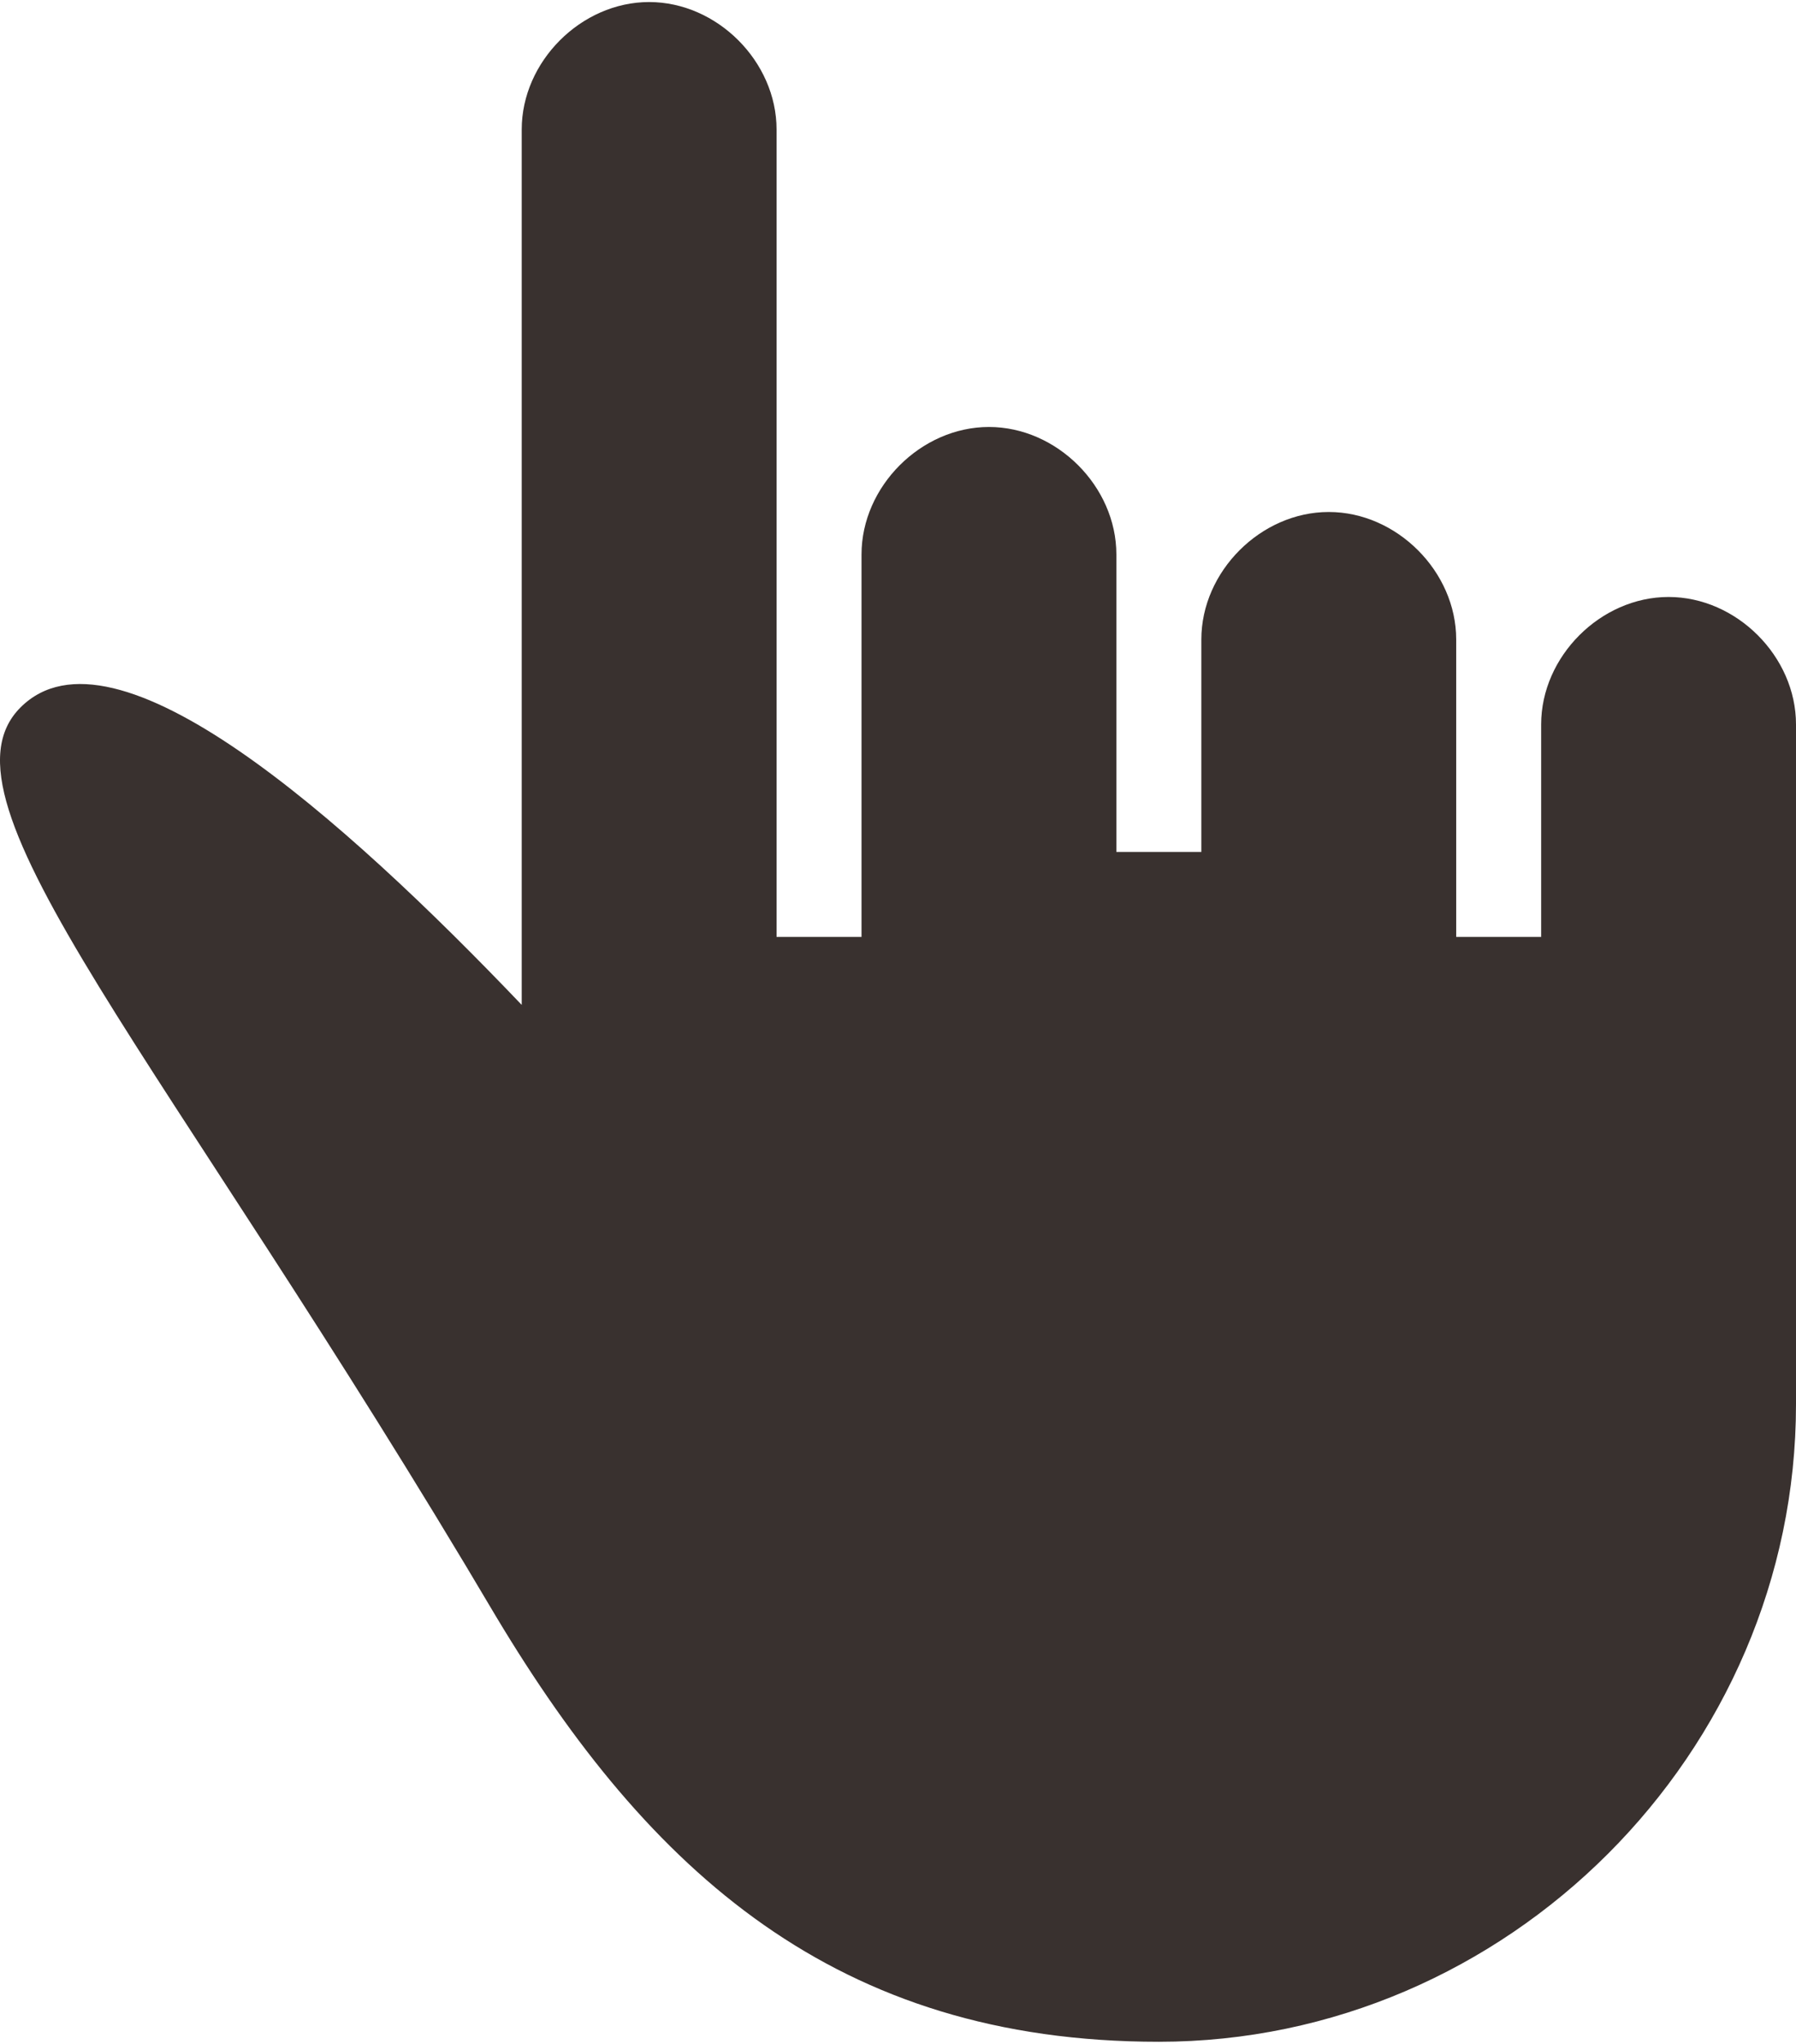 <?xml version="1.0" encoding="UTF-8"?> <svg xmlns="http://www.w3.org/2000/svg" width="80" height="91" viewBox="0 0 80 91" fill="none"> <path d="M74.324 26.58C71.297 26.58 68.648 29.229 68.648 32.256V40.581V41.716H64.864V33.013V28.472C64.864 25.445 62.215 22.796 59.188 22.796C56.161 22.796 53.512 25.445 53.512 28.472V32.256V37.932H49.727V32.256V24.688C49.727 21.66 47.079 19.011 44.051 19.011C41.024 19.011 38.375 21.66 38.375 24.688V31.877V41.716H34.591V32.256V5.767C34.591 2.74 31.942 0.091 28.915 0.091C25.888 0.091 23.239 2.74 23.239 5.767V44.743C15.292 36.418 5.075 27.337 0.913 31.499C-3.25 35.661 7.346 47.014 22.104 71.989C28.915 83.341 37.24 90.909 51.619 90.909C67.134 90.909 80 78.043 80 62.528V50.041V32.256C80.001 29.229 77.352 26.58 74.324 26.58Z" fill="#39312F"></path> </svg> 
